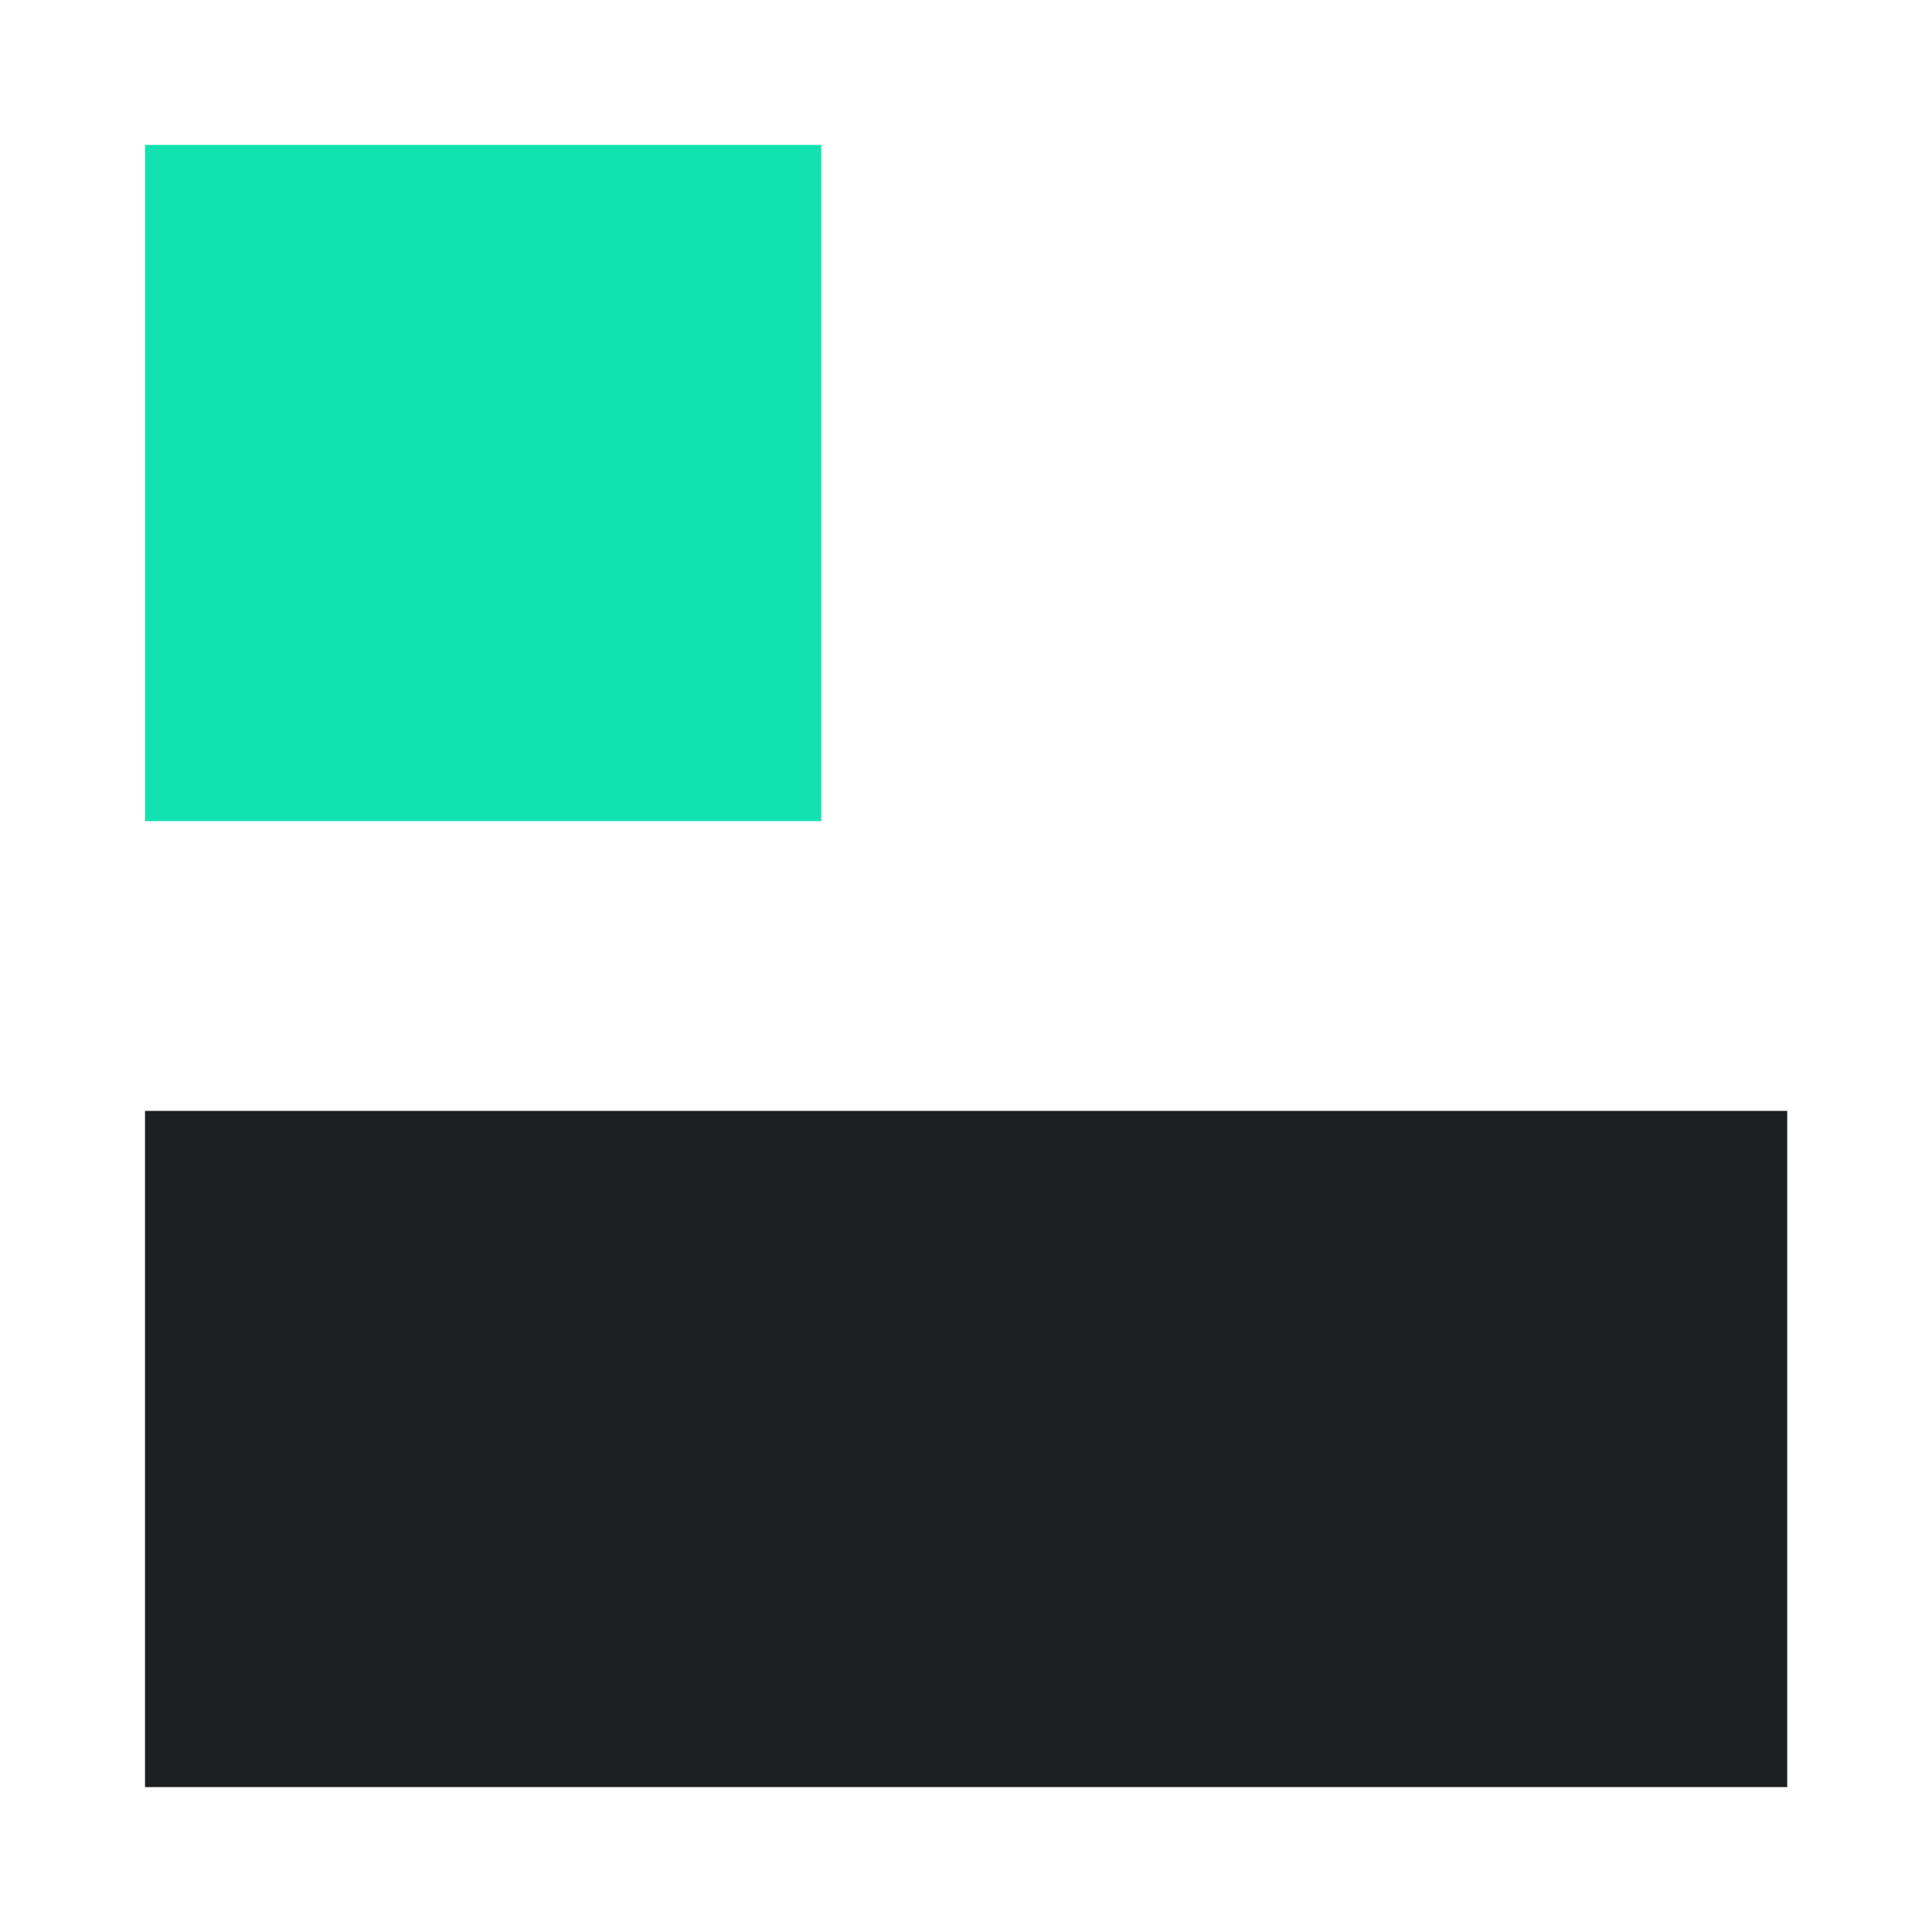 <svg width="32" height="32" viewBox="0 0 32 32" fill="none" xmlns="http://www.w3.org/2000/svg">
<g id="Frame 10">
<g id="Group 74">
<rect id="Rectangle 1343" x="29.602" y="18.4" width="11.2" height="27.2" transform="rotate(90 29.602 18.4)" fill="#1E1F21"/>
<rect id="Rectangle 1344" x="13.602" y="2.4" width="11.2" height="11.2" transform="rotate(90 13.602 2.4)" fill="#12E2B0"/>
</g>
</g>
</svg>
